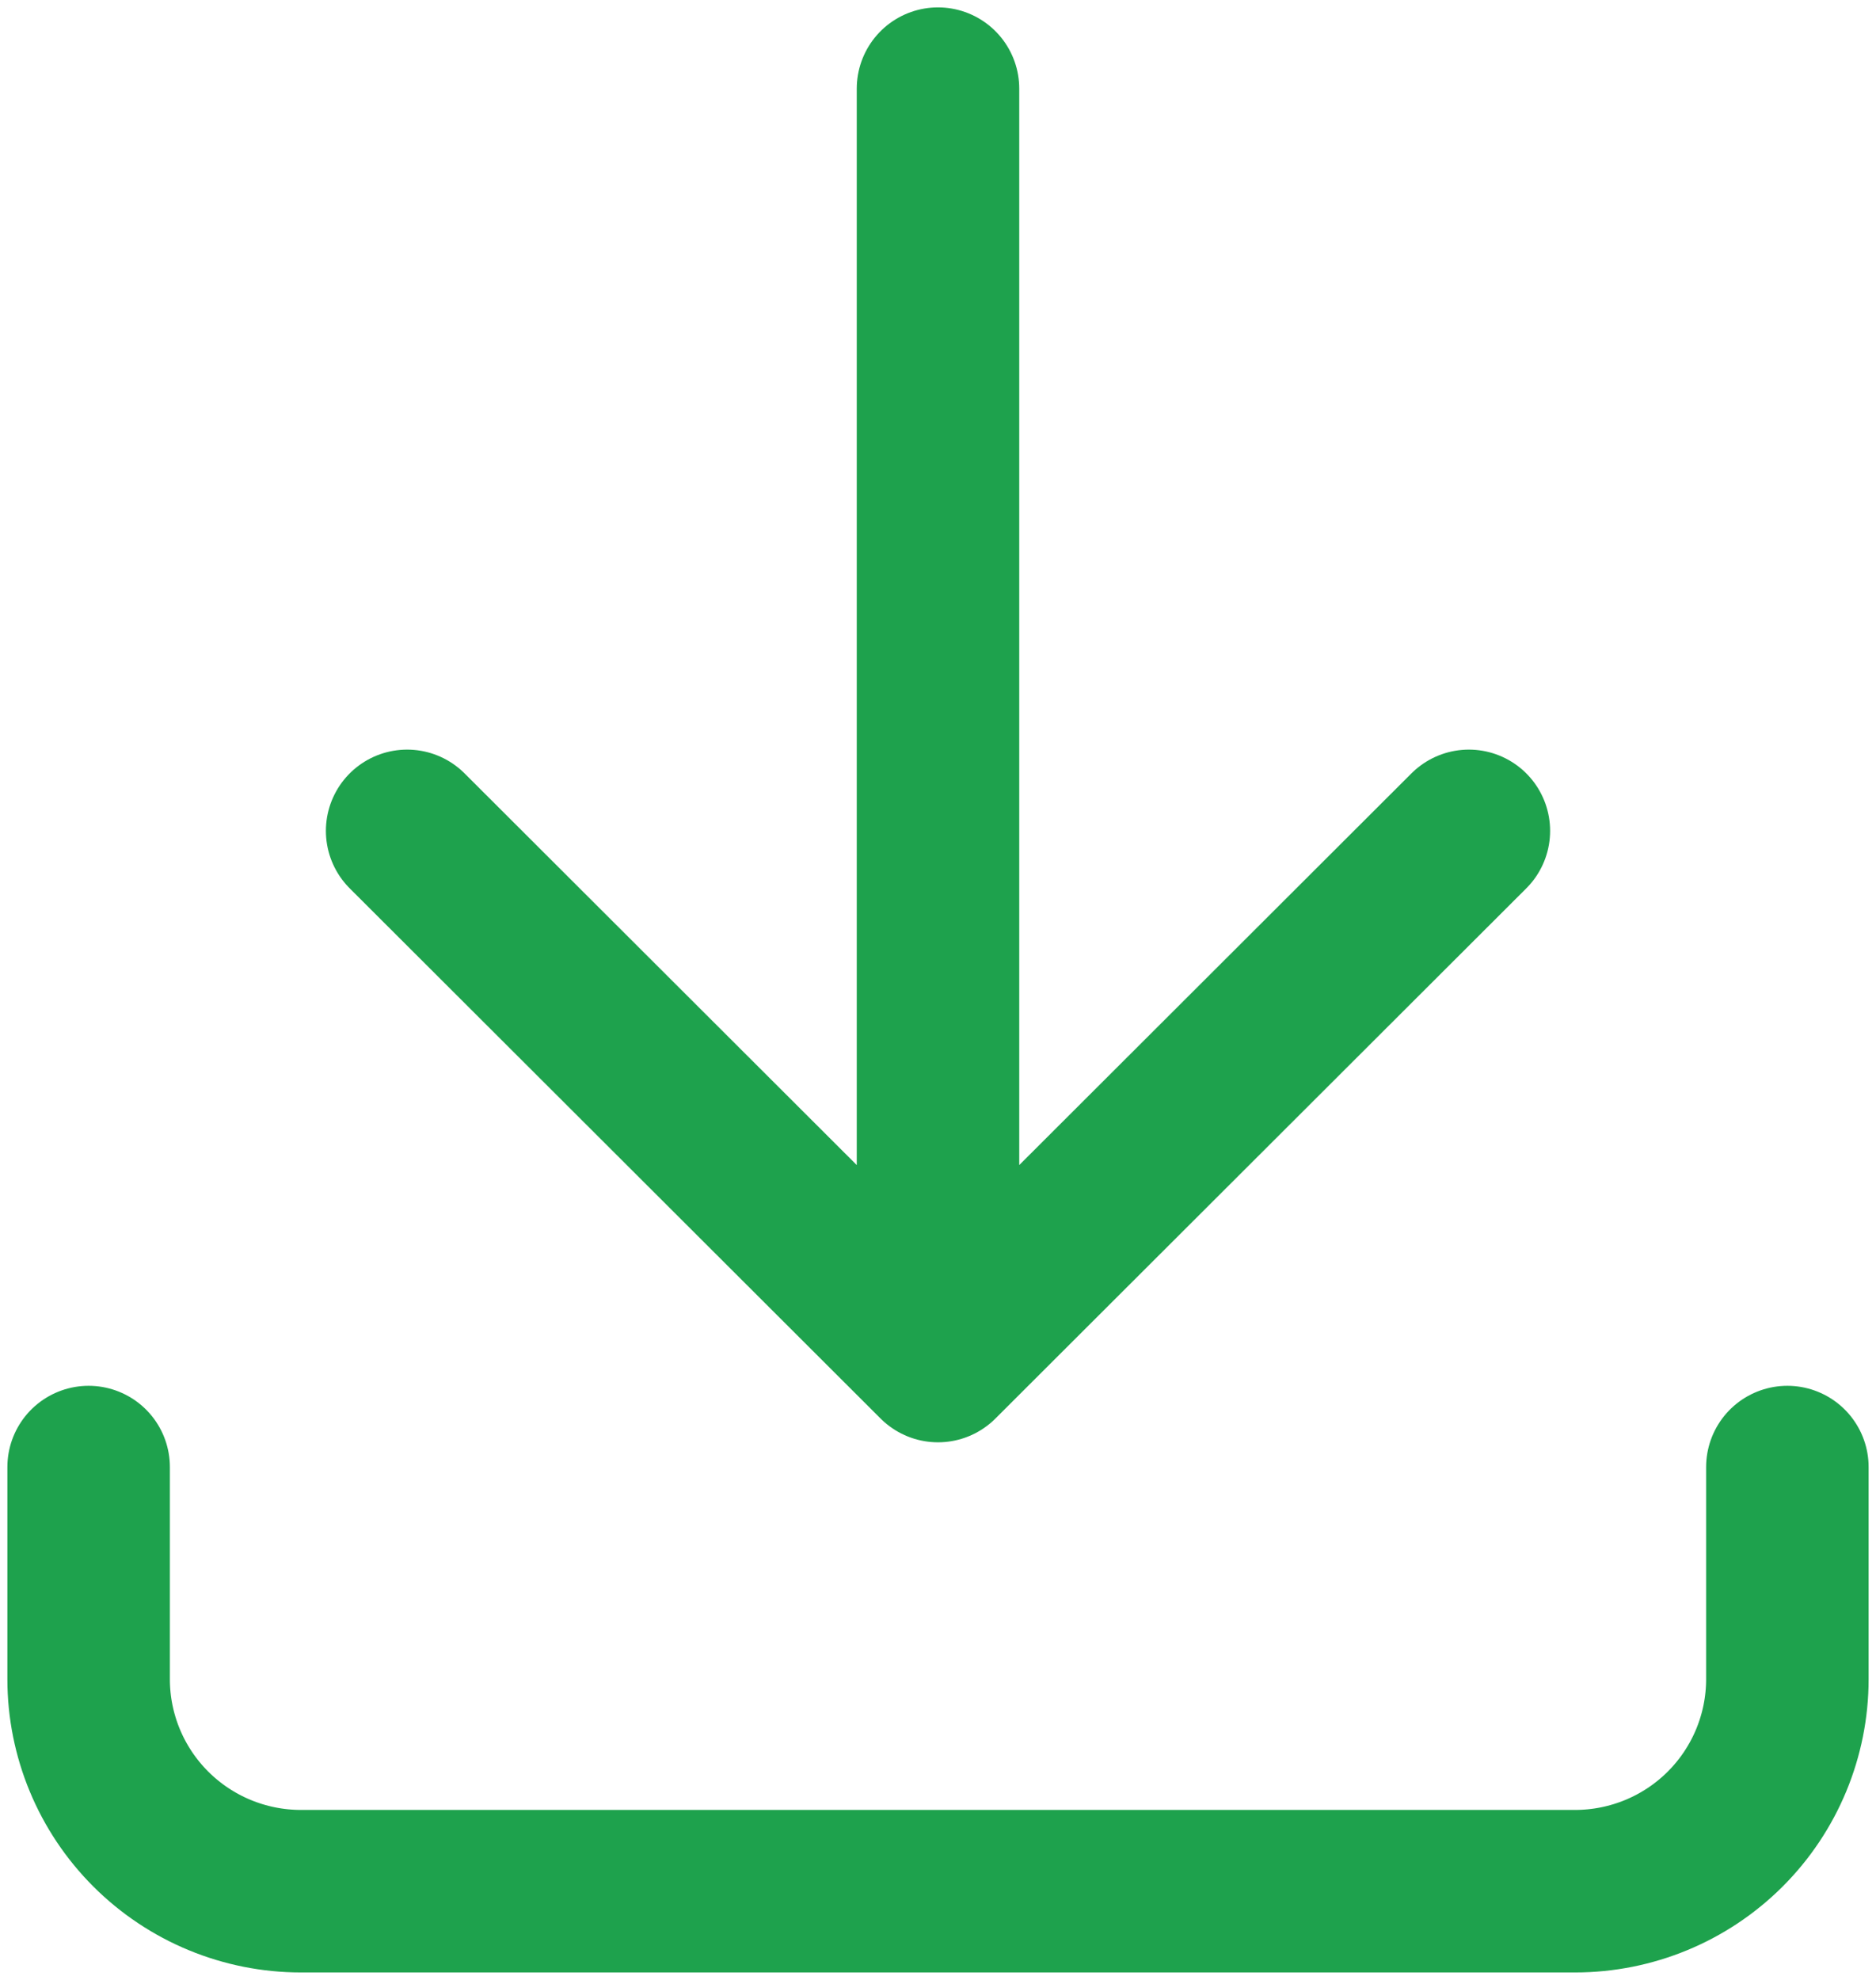 <svg width="127" height="134" viewBox="0 0 127 134" fill="none" xmlns="http://www.w3.org/2000/svg">
<path d="M6 99.294V113.647C6 117.454 7.514 121.104 10.21 123.796C12.906 126.488 16.562 128 20.375 128H106.625C110.437 128 114.094 126.488 116.79 123.796C119.485 121.104 121 117.454 121 113.647V99.294M27.562 56.235L63.5 92.118M63.5 92.118L99.438 56.235M63.5 92.118V6" stroke="#1EA24D" stroke-width="11" stroke-linecap="round" stroke-linejoin="round"/>
</svg>
